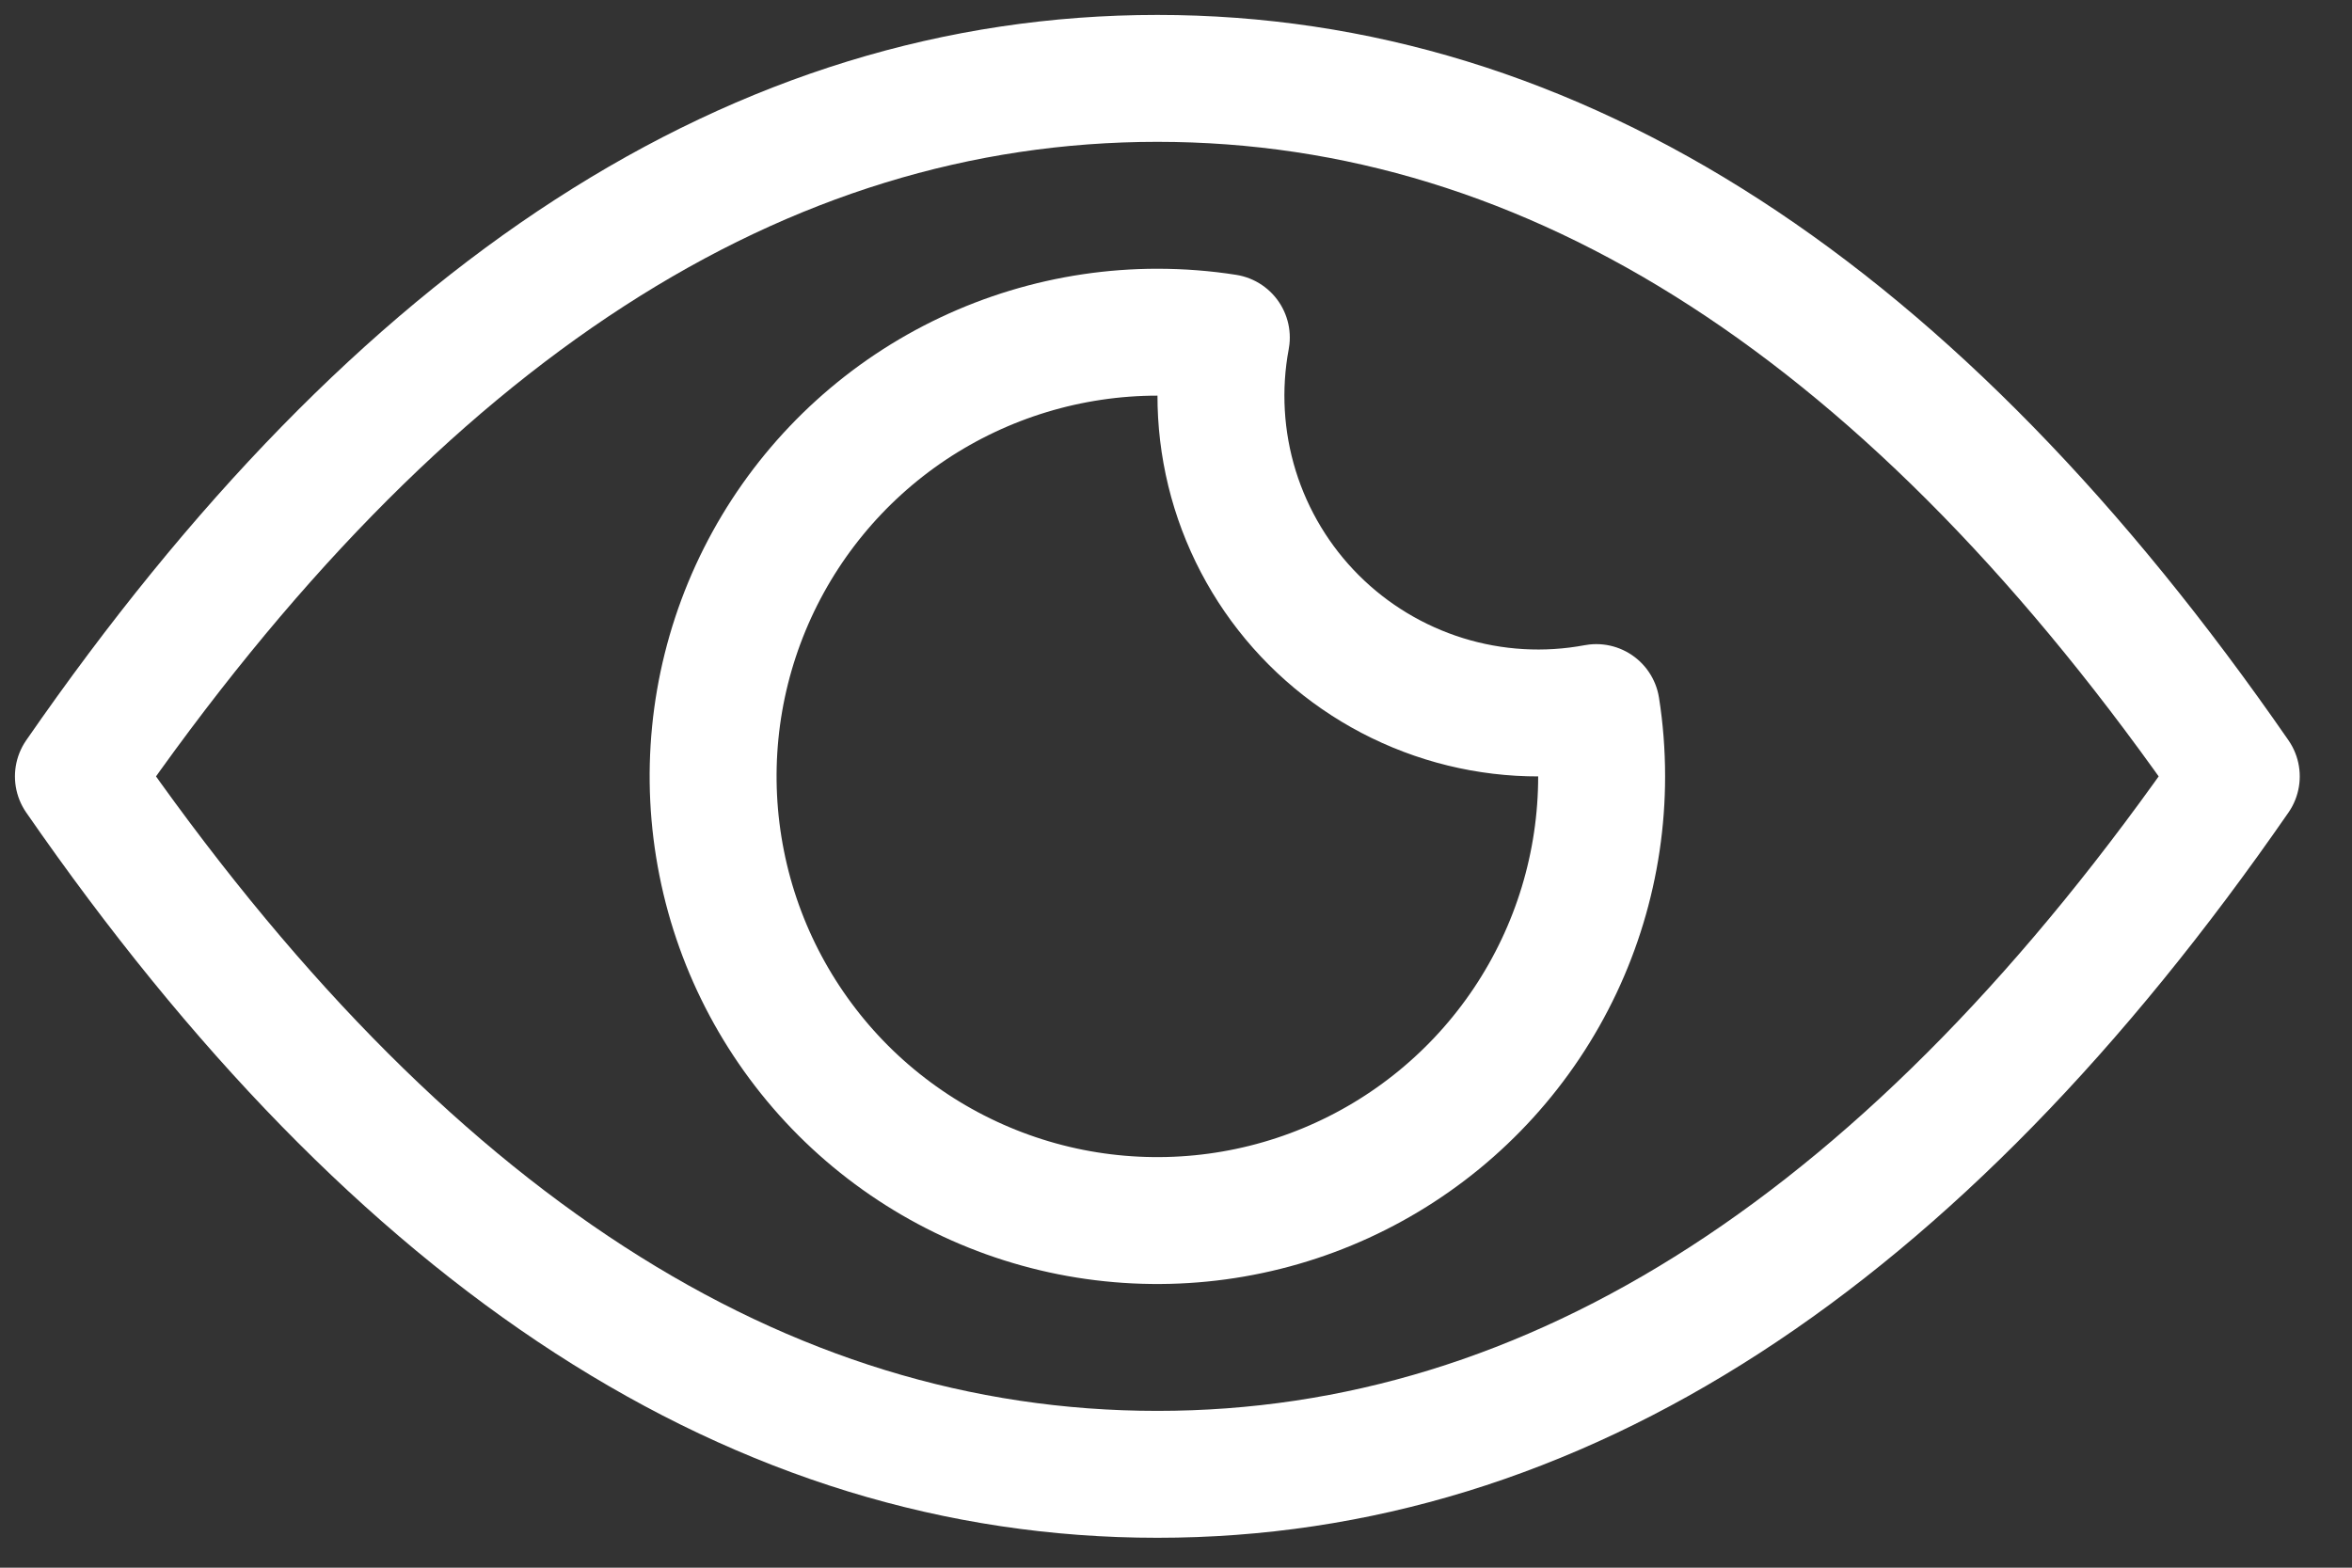 <svg width="30" height="20" viewBox="0 0 30 20" fill="none" xmlns="http://www.w3.org/2000/svg">
<rect x="0" y="0" width="30" height="20" fill="#333333" stroke="none"/>
<path fill-rule="evenodd" clip-rule="evenodd" d="M14.762 18.809C19.829 18.809 24.417 15.841 28.524 9.905C24.417 3.968 19.829 1 14.762 1C9.694 1 5.107 3.968 1 9.905C5.107 15.841 9.694 18.809 14.762 18.809Z" stroke="white" stroke-width="1.619" stroke-linecap="round" stroke-linejoin="round"/>
<path fill-rule="evenodd" clip-rule="evenodd" d="M14.762 4.238C15.061 4.238 15.354 4.261 15.642 4.306C15.521 4.952 15.56 5.618 15.754 6.246C15.949 6.874 16.293 7.445 16.758 7.91C17.223 8.375 17.794 8.719 18.421 8.914C19.049 9.109 19.715 9.148 20.361 9.027C20.406 9.312 20.429 9.605 20.429 9.905C20.429 11.026 20.097 12.121 19.474 13.053C18.851 13.985 17.966 14.711 16.931 15.14C15.896 15.569 14.756 15.681 13.657 15.463C12.558 15.244 11.548 14.704 10.755 13.912C9.963 13.119 9.423 12.11 9.205 11.011C8.986 9.911 9.098 8.772 9.527 7.736C9.956 6.701 10.682 5.816 11.614 5.193C12.546 4.571 13.642 4.238 14.762 4.238Z" stroke="white" stroke-width="1.619" stroke-linecap="round" stroke-linejoin="round"/>
</svg>
